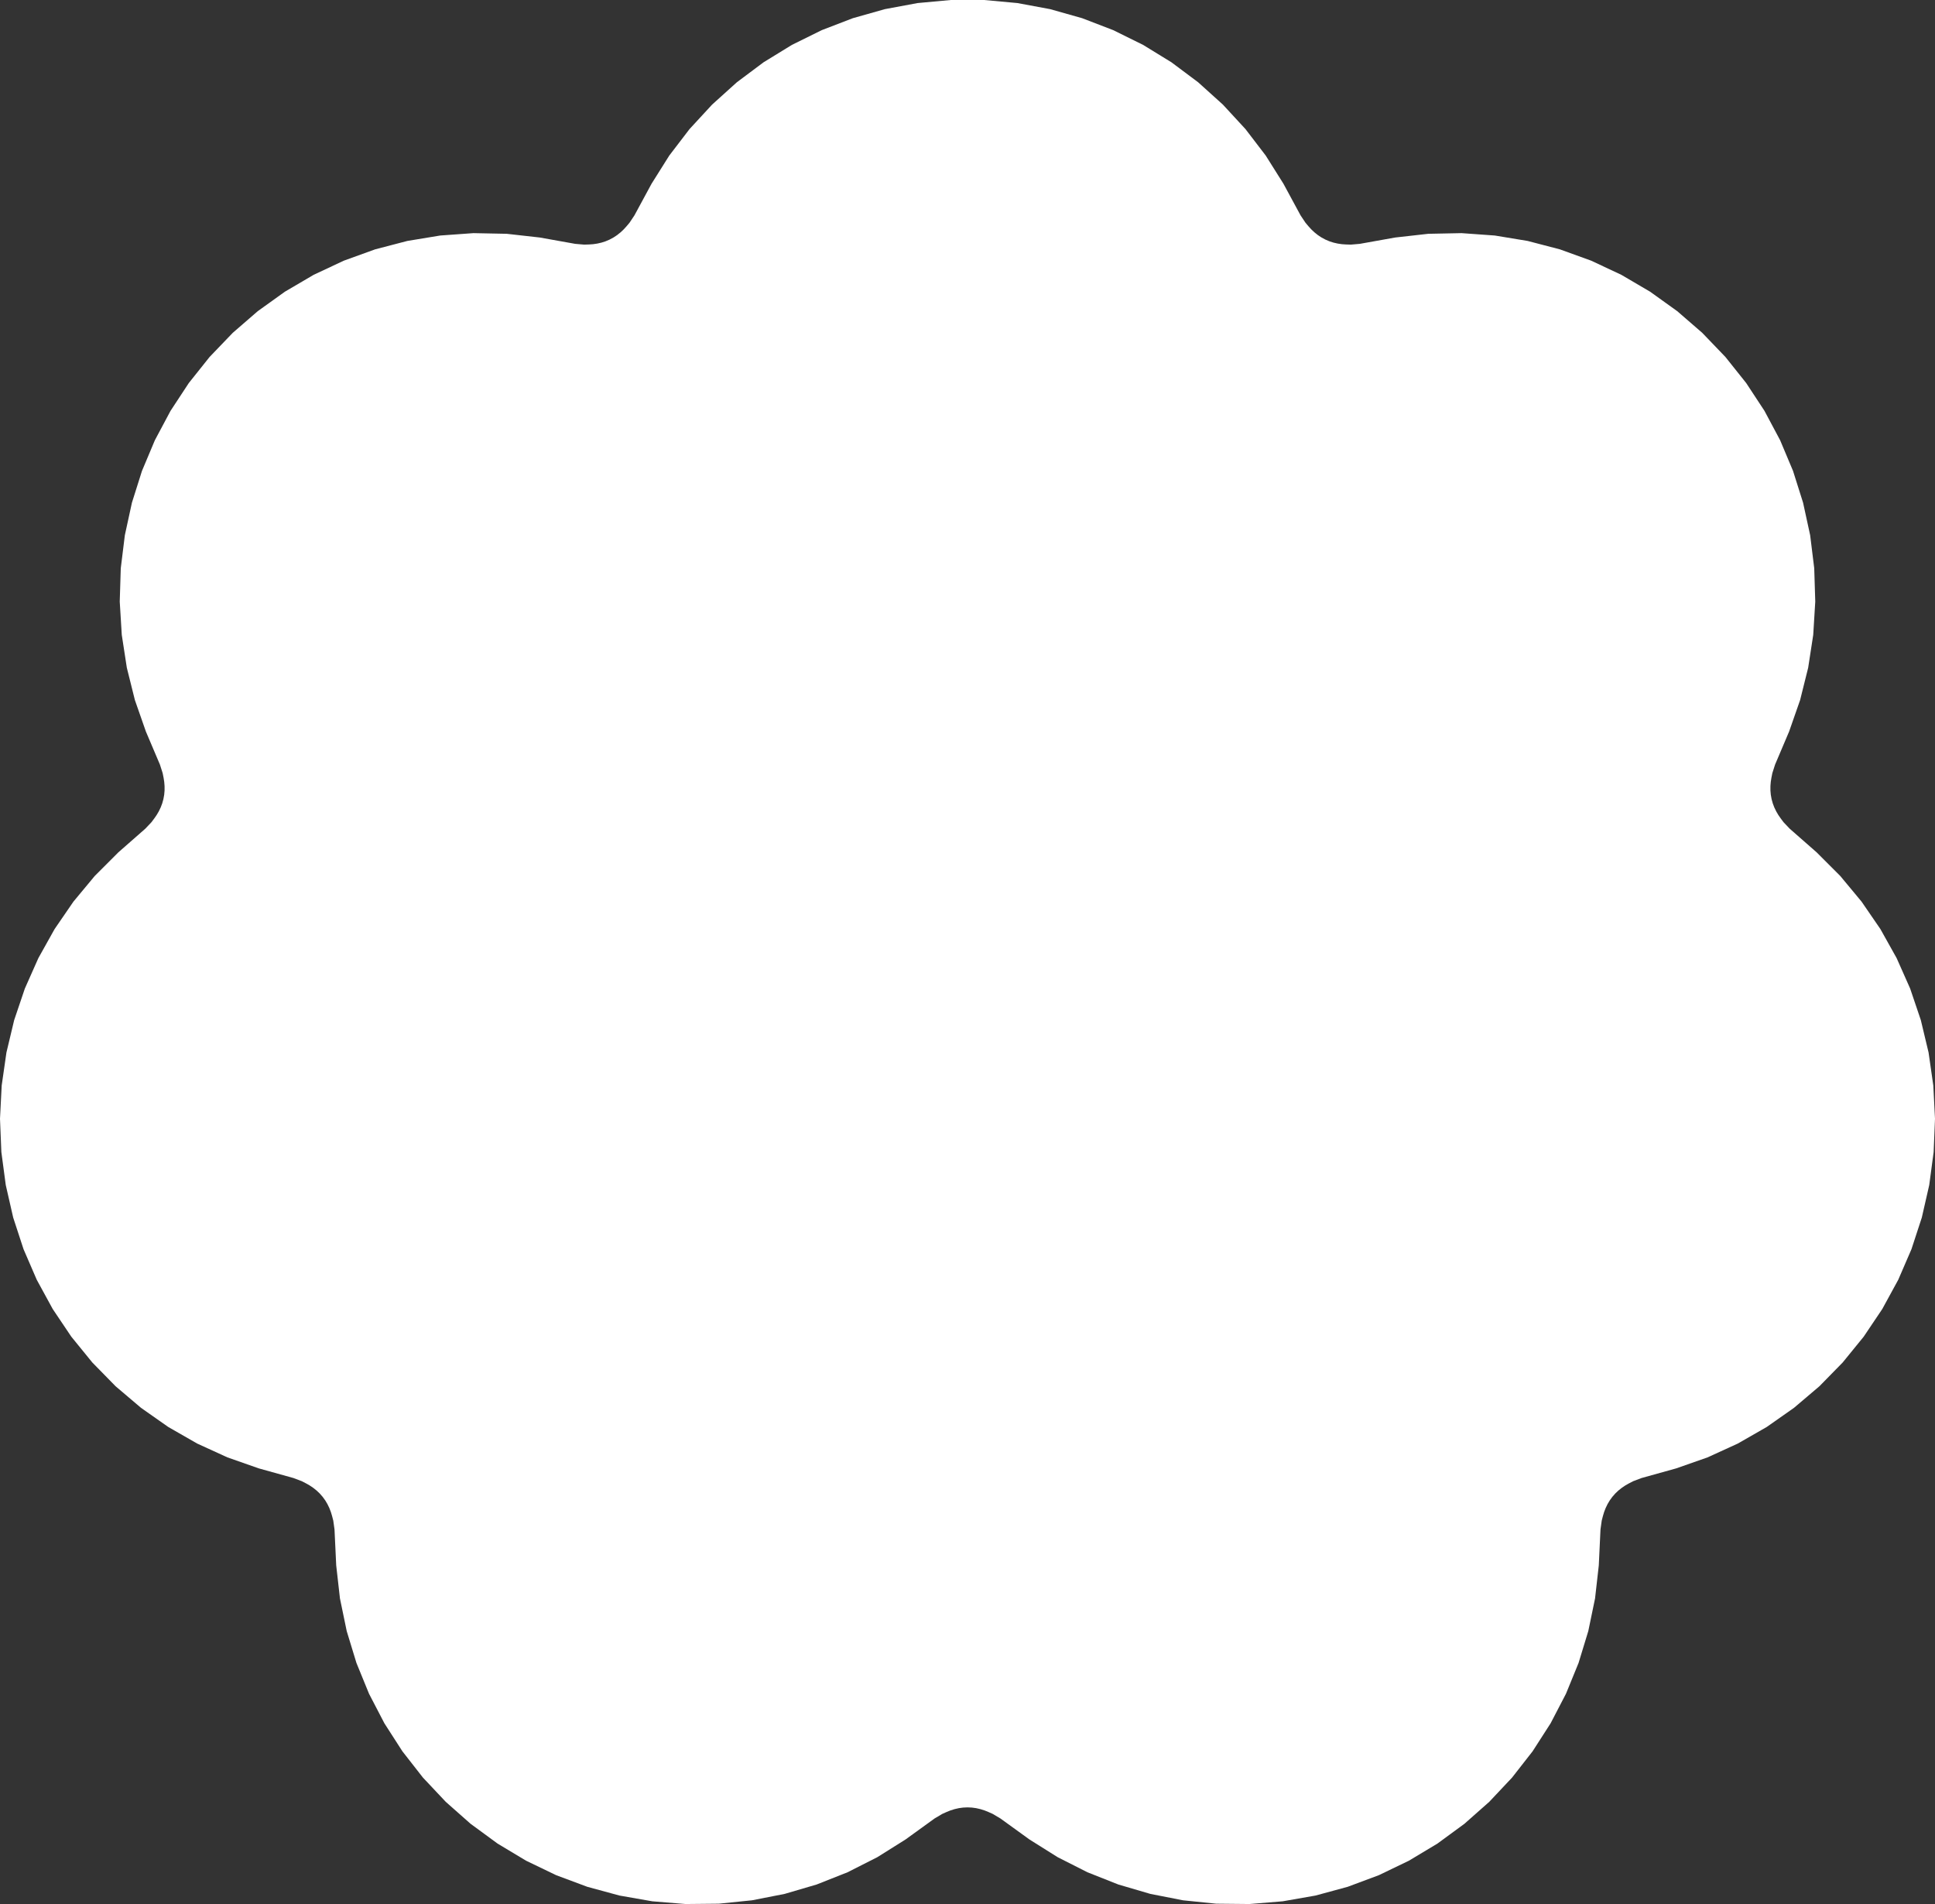 <svg width="688" height="677" viewBox="0 0 688 677" fill="none" xmlns="http://www.w3.org/2000/svg">
<rect x="0" y="0" width="688" height="677" fill="#333333" stroke="none"/>
<path d="M366.044 654.059L376.075 660.355L386.641 665.707L397.652 670.067L409.017 673.4L420.64 675.678L432.422 676.881L444.265 677L456.069 676.033L467.734 673.988L479.164 670.883L490.26 666.744L500.931 661.605L511.086 655.51L520.639 648.511L529.511 640.665L537.627 632.04L544.919 622.707L551.324 612.745L556.789 602.238L561.269 591.275L564.726 579.947L567.129 568.35L568.46 556.581L569.062 543.821L569.503 540.668L569.933 539.013C570.174 538.085 570.485 537.178 570.862 536.297L570.928 536.143C571.323 535.223 571.799 534.338 572.349 533.501V533.501C572.926 532.622 573.583 531.798 574.312 531.039V531.039C575.006 530.316 575.763 529.656 576.573 529.066L576.708 528.967C577.482 528.403 578.298 527.899 579.148 527.458L580.667 526.67L583.642 525.539L595.949 522.112L607.126 518.196L617.898 513.272L628.173 507.381L637.864 500.574L646.892 492.908L655.179 484.447L662.655 475.261L669.259 465.43L674.934 455.034L679.632 444.163L683.314 432.907L685.95 421.36L687.516 409.621L688 397.787L687.398 385.959L685.714 374.236L682.963 362.717L679.168 351.498L674.361 340.674L668.583 330.336L661.881 320.571L654.313 311.461L645.942 303.083L636.34 294.656L634.15 292.346L633.124 290.977C632.549 290.211 632.033 289.402 631.58 288.558L631.501 288.41C631.028 287.527 630.633 286.605 630.321 285.653V285.653C629.993 284.653 629.758 283.625 629.62 282.582V282.582C629.488 281.589 629.443 280.586 629.487 279.585L629.494 279.418C629.536 278.461 629.65 277.508 629.835 276.568L630.166 274.89L631.137 271.859L636.131 260.1L640.038 248.92L642.904 237.428L644.705 225.723L645.426 213.901L645.06 202.064L643.612 190.309L641.092 178.737L637.522 167.444L632.933 156.526L627.363 146.075L620.858 136.178L613.474 126.918L605.272 118.374L596.322 110.618L586.699 103.714L576.483 97.721L565.762 92.69L554.624 88.662L543.164 85.671L531.479 83.744L519.666 82.894L507.825 83.131L496.055 84.453L483.48 86.705L480.308 86.977L478.599 86.926C477.641 86.898 476.687 86.797 475.744 86.624L475.58 86.594C474.594 86.414 473.626 86.147 472.687 85.798V85.798C471.702 85.431 470.752 84.973 469.85 84.432V84.432C468.991 83.915 468.179 83.325 467.424 82.667L467.298 82.557C466.575 81.927 465.902 81.245 465.283 80.514L464.177 79.208L462.412 76.559L456.332 65.324L450.027 55.298L442.83 45.892L434.8 37.186L426.007 29.252L416.524 22.157L406.431 15.961L395.812 10.716L384.758 6.466L373.36 3.247L361.715 1.085L349.922 0H338.078L326.284 1.085L314.64 3.247L303.242 6.466L292.188 10.716L281.569 15.961L271.476 22.157L261.993 29.252L253.199 37.186L245.17 45.892L237.973 55.298L231.668 65.324L225.588 76.559L223.823 79.208L222.718 80.513C222.098 81.245 221.425 81.928 220.702 82.557L220.576 82.667C219.821 83.325 219.009 83.916 218.149 84.432V84.432C217.248 84.973 216.298 85.431 215.313 85.798V85.798C214.374 86.147 213.406 86.414 212.42 86.594L212.256 86.624C211.313 86.797 210.359 86.898 209.401 86.926L207.692 86.977L204.52 86.705L191.945 84.453L180.175 83.131L168.334 82.894L156.521 83.744L144.836 85.671L133.376 88.662L122.238 92.69L111.517 97.721L101.302 103.714L91.678 110.618L82.728 118.374L74.526 126.918L67.142 136.178L60.637 146.075L55.067 156.526L50.477 167.444L46.908 178.737L44.388 190.309L42.94 202.064L42.574 213.901L43.295 225.723L45.096 237.428L47.962 248.92L51.869 260.1L56.863 271.859L57.834 274.89L58.165 276.569C58.35 277.509 58.464 278.461 58.506 279.418L58.513 279.585C58.557 280.586 58.512 281.589 58.38 282.583V282.583C58.241 283.625 58.007 284.653 57.679 285.652V285.652C57.367 286.605 56.972 287.528 56.498 288.411L56.42 288.558C55.967 289.402 55.451 290.211 54.876 290.977L53.849 292.346L51.66 294.656L42.058 303.083L33.687 311.461L26.119 320.571L19.417 330.336L13.639 340.674L8.832 351.498L5.037 362.717L2.286 374.236L0.602 385.959L0 397.787L0.484 409.621L2.05 421.36L4.686 432.907L8.368 444.163L13.066 455.034L18.741 465.43L25.345 475.261L32.821 484.447L41.108 492.908L50.136 500.574L59.827 507.381L70.102 513.272L80.873 518.196L92.051 522.112L104.358 525.539L107.333 526.67L108.852 527.458C109.702 527.899 110.518 528.403 111.292 528.968L111.427 529.066C112.237 529.656 112.994 530.317 113.688 531.039V531.039C114.417 531.797 115.074 532.621 115.651 533.5V533.5C116.201 534.338 116.677 535.223 117.072 536.144L117.138 536.298C117.515 537.178 117.826 538.085 118.066 539.012L118.497 540.668L118.937 543.821L119.54 556.581L120.871 568.35L123.275 579.947L126.731 591.275L131.211 602.238L136.676 612.745L143.081 622.707L150.373 632.04L158.489 640.665L167.361 648.511L176.914 655.51L187.069 661.605L197.74 666.744L208.836 670.883L220.266 673.988L231.931 676.033L243.735 677L255.578 676.881L267.36 675.678L278.983 673.4L290.348 670.067L301.359 665.707L311.925 660.355L321.956 654.059L332.308 646.573L335.047 644.952L336.611 644.256C337.485 643.866 338.389 643.543 339.312 643.29L339.473 643.245C340.44 642.98 341.428 642.8 342.426 642.708V642.708C343.473 642.611 344.527 642.611 345.574 642.708V642.708C346.572 642.8 347.56 642.98 348.527 643.245L348.688 643.29C349.611 643.543 350.514 643.866 351.389 644.256L352.952 644.952L355.692 646.573L366.044 654.059Z" fill="white"/>
</svg>
